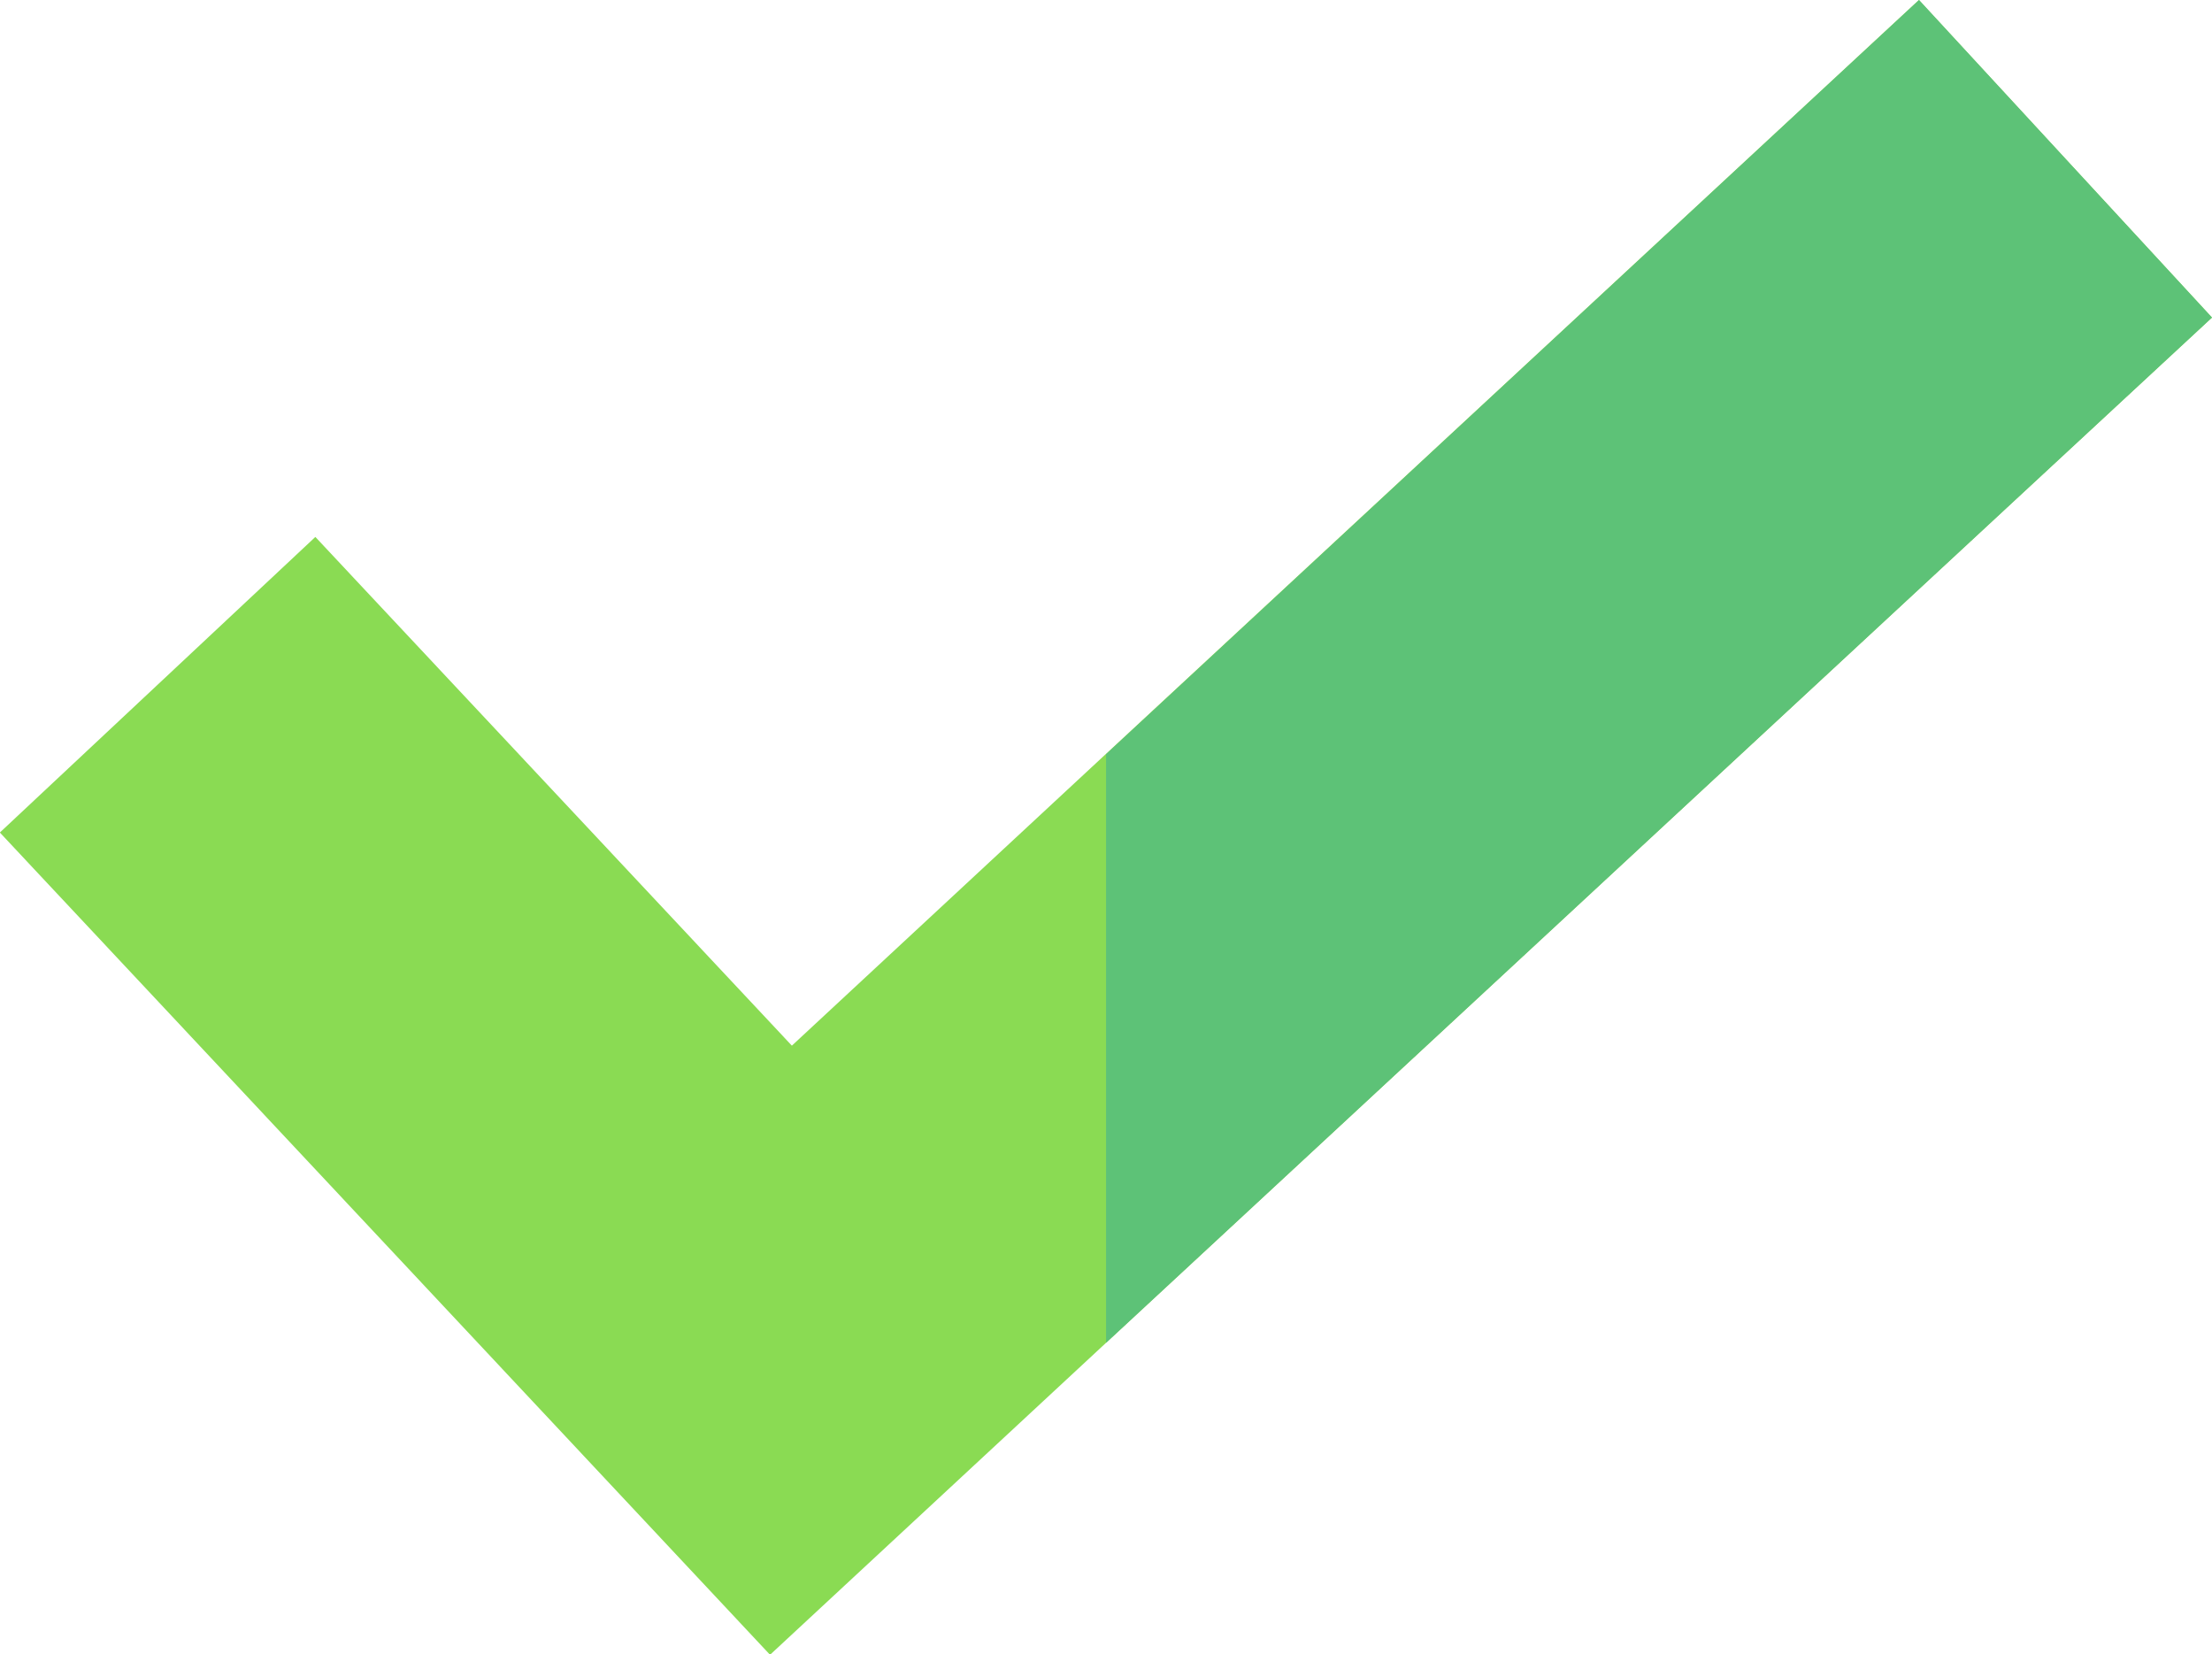 <svg xmlns="http://www.w3.org/2000/svg" width="15.509" height="11.597" viewBox="0 0 15.509 11.597">
    <g data-name="check (1)">
        <path data-name="Path 130714" d="M15.51 2.726 7.756 9.913 5.4 12.1 0 6.336l2.212-2.072L5.553 7.83l2.2-2.043L13.455.5zm0 0" style="fill:#8adb53" transform="translate(-.001 -.5)"/>
        <path data-name="Path 130715" d="m263.77 2.726-7.754 7.187V5.787l5.7-5.287zm0 0" transform="translate(-248.261 -.5)" style="fill:#5dc277"/>
    </g>
</svg>
